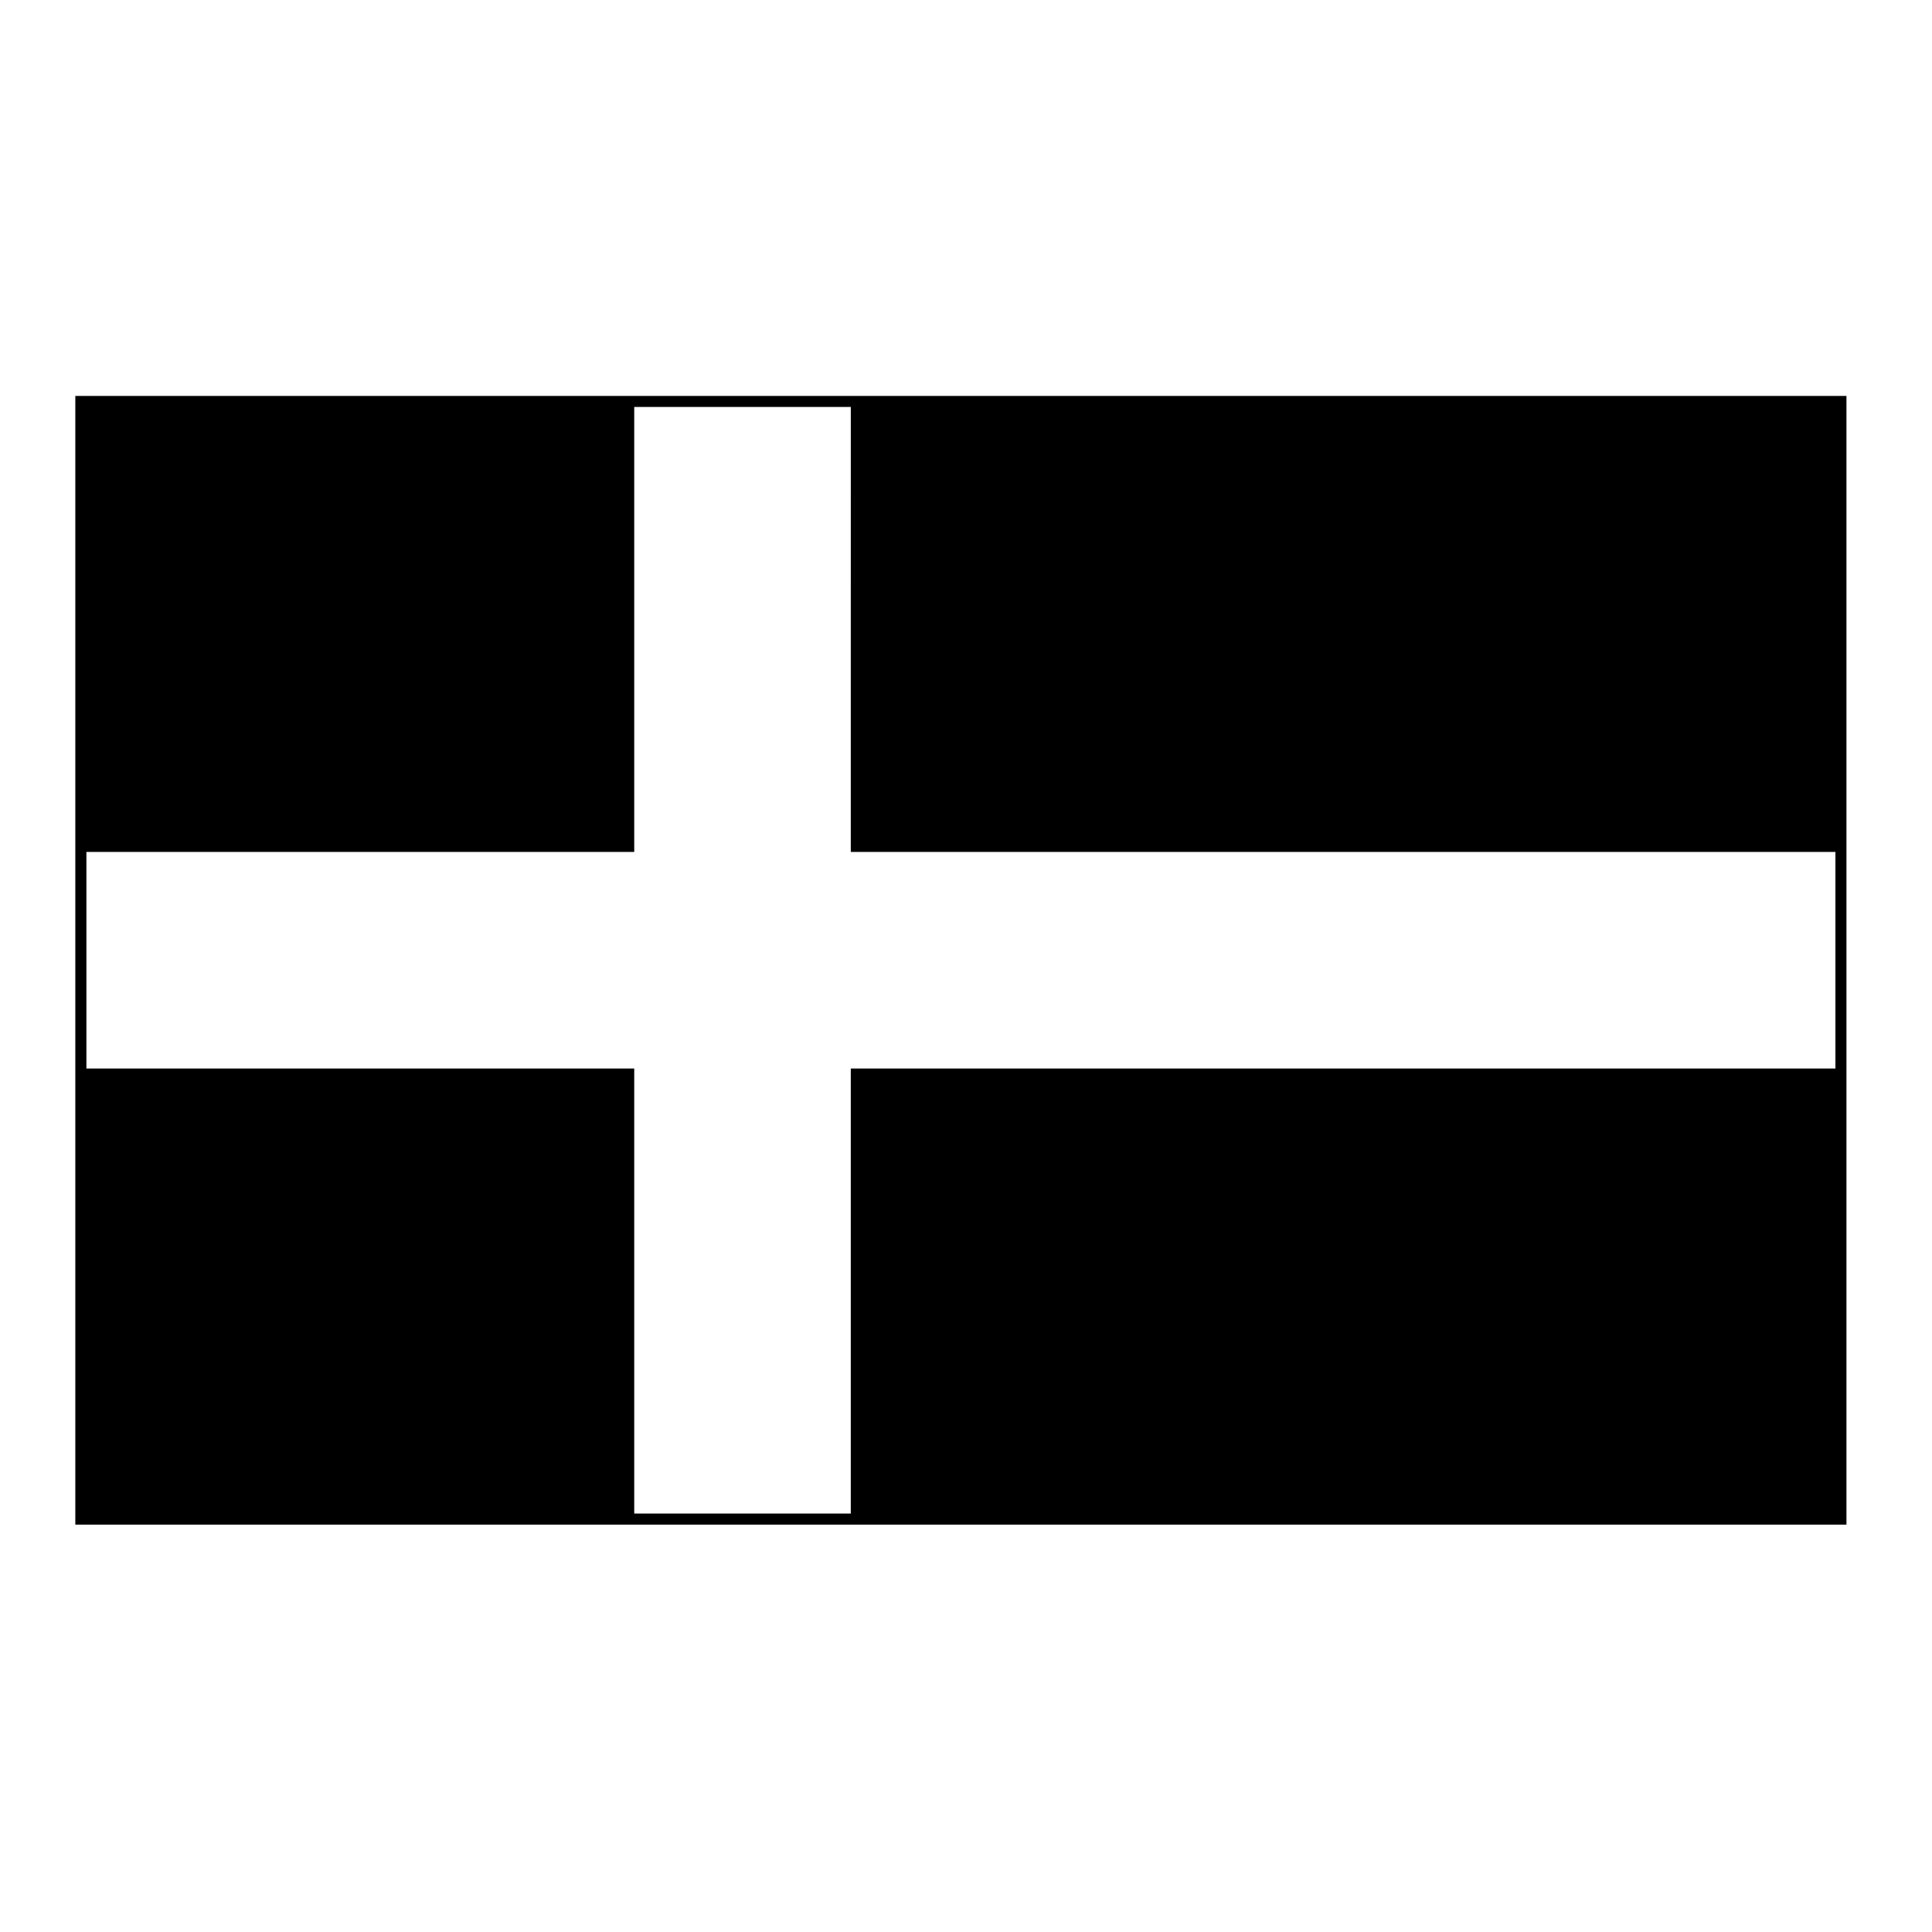 <?xml version="1.0" encoding="UTF-8"?>
<!-- Uploaded to: ICON Repo, www.svgrepo.com, Generator: ICON Repo Mixer Tools -->
<svg fill="#000000" width="800px" height="800px" version="1.1" viewBox="144 144 512 512" xmlns="http://www.w3.org/2000/svg">
 <path d="m163.96 248.92h469.37v299.12h-469.37zm205.51 2.922h-57.391v117.93h-145.18v57.395h145.18v117.94h57.387v-117.94h260.94v-57.395h-260.94z"/>
</svg>